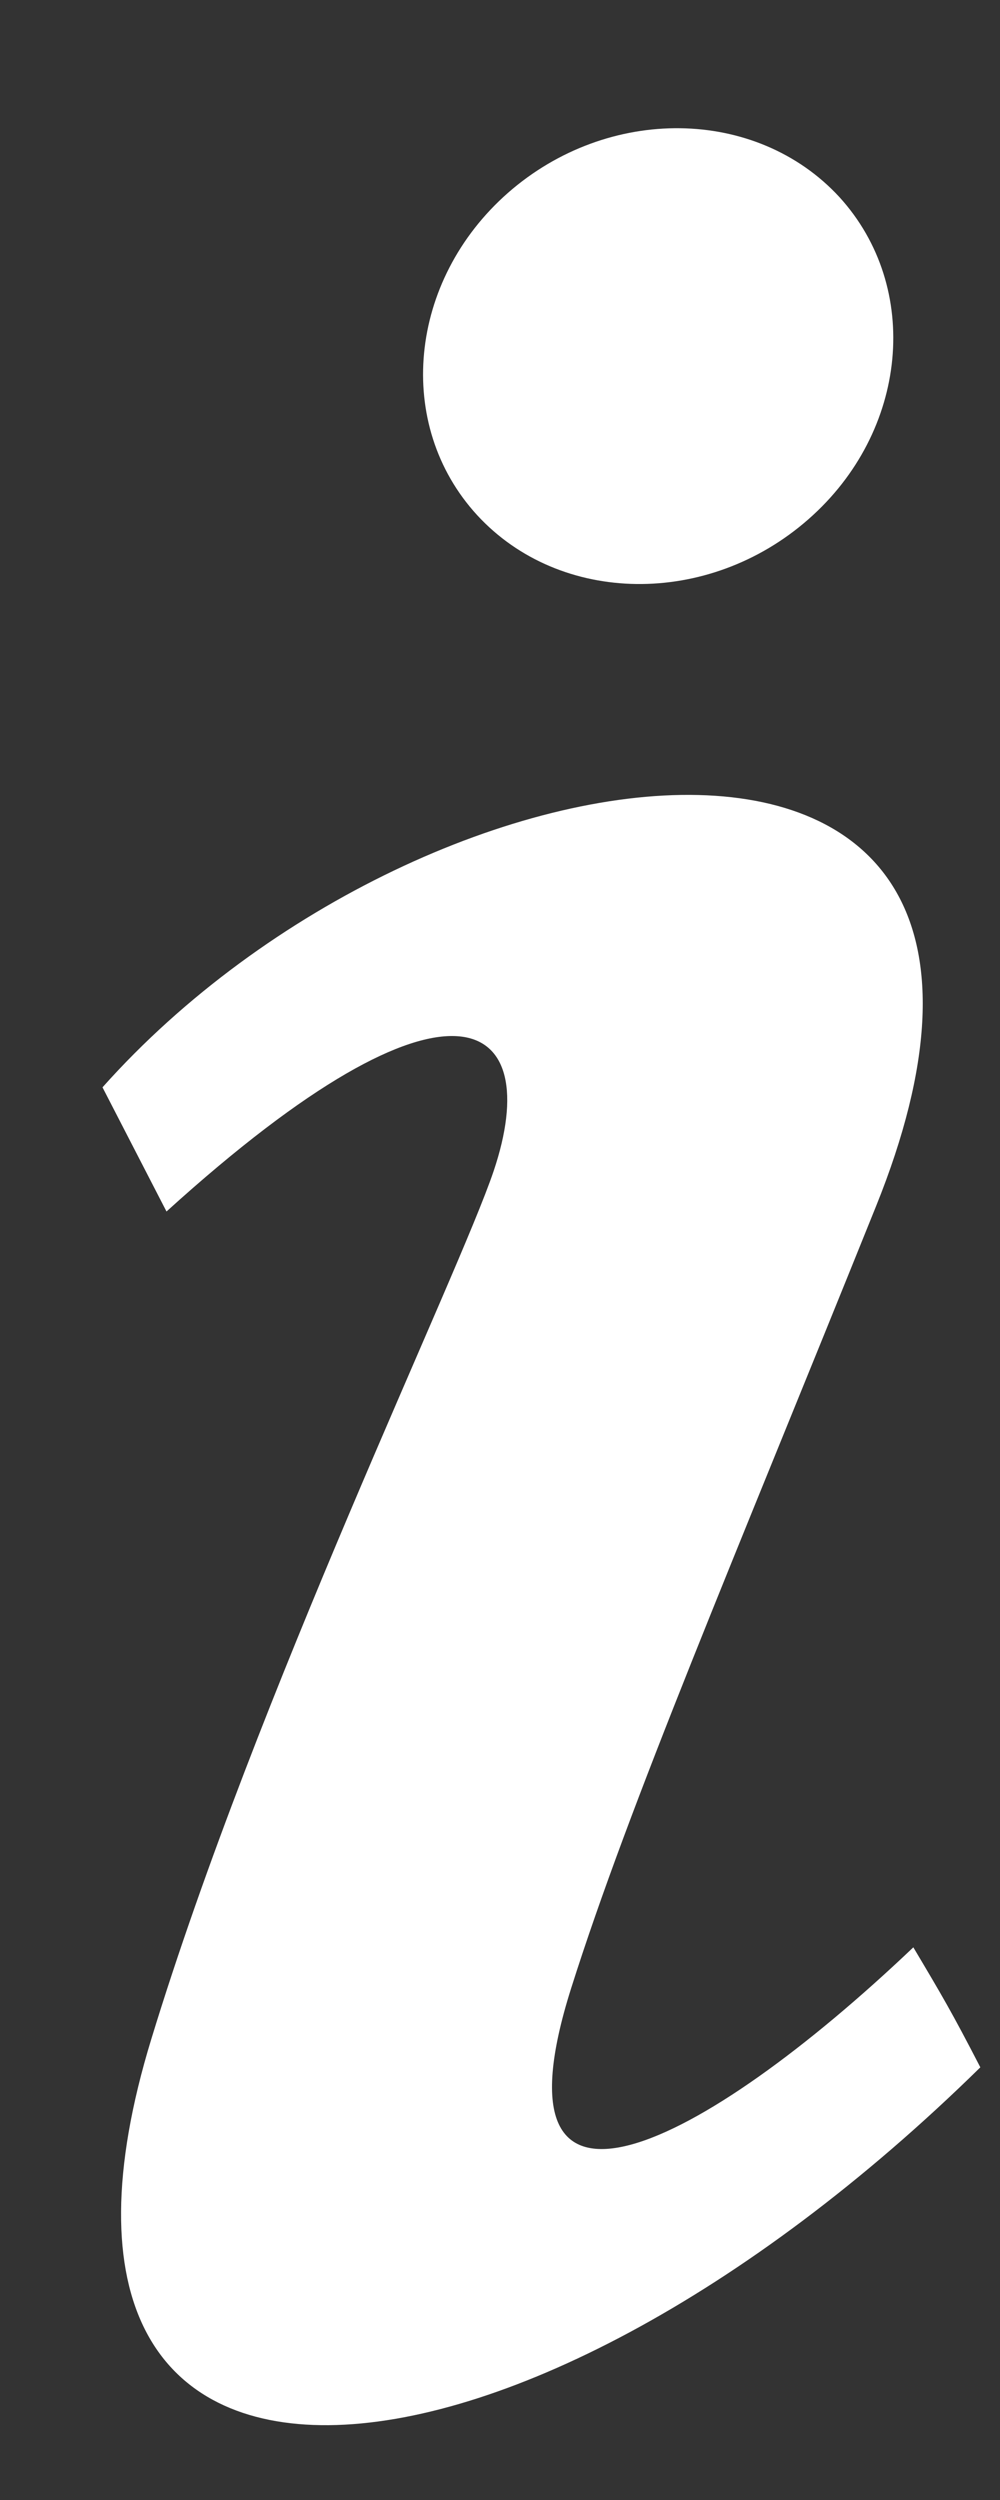 <?xml version="1.0" encoding="UTF-8"?>
<svg width="6px" height="15px" viewBox="0 0 6 15" version="1.1" xmlns="http://www.w3.org/2000/svg" xmlns:xlink="http://www.w3.org/1999/xlink">
    <rect x="0" y="0" width="6" height="15" fill="#333333" stroke="none"/>
    <!-- Generator: Sketch 42 (36781) - http://www.bohemiancoding.com/sketch -->
    <title>icon-info</title>
    <desc>Created with Sketch.</desc>
    <defs></defs>
    <g id="Page-1" stroke="none" stroke-width="1" fill="none" fill-rule="evenodd">
        <g id="pk-material-r01-v01" transform="translate(-326, -588)" fill="#FFFFFF">
            <g id="group-icon-information-1" transform="translate(317, 583)">
                <g id="Group">
                    <g id="icon-info" transform="translate(9, 5)">
                        <path d="M2.962,7.026 C3.27,6.11 2.724,5.704 0.999,7.269 L0.615,6.524 C2.583,4.316 6.635,3.817 5.256,7.238 C4.396,9.374 3.779,10.817 3.427,11.929 C2.914,13.551 4.21,12.893 5.48,11.684 C5.653,11.975 5.709,12.069 5.882,12.404 C3.063,15.173 -0.066,15.417 0.908,12.234 C1.544,10.152 2.749,7.657 2.962,7.026 Z" id="Path"></path>
                        <path d="M4.85,3.116 C4.25,3.643 3.361,3.632 2.863,3.091 C2.366,2.549 2.449,1.684 3.048,1.157 C3.649,0.63 4.538,0.642 5.036,1.182 C5.531,1.725 5.45,2.59 4.85,3.116 Z" id="Path"></path>
                    </g>
                </g>
            </g>
        </g>
    </g>
</svg>